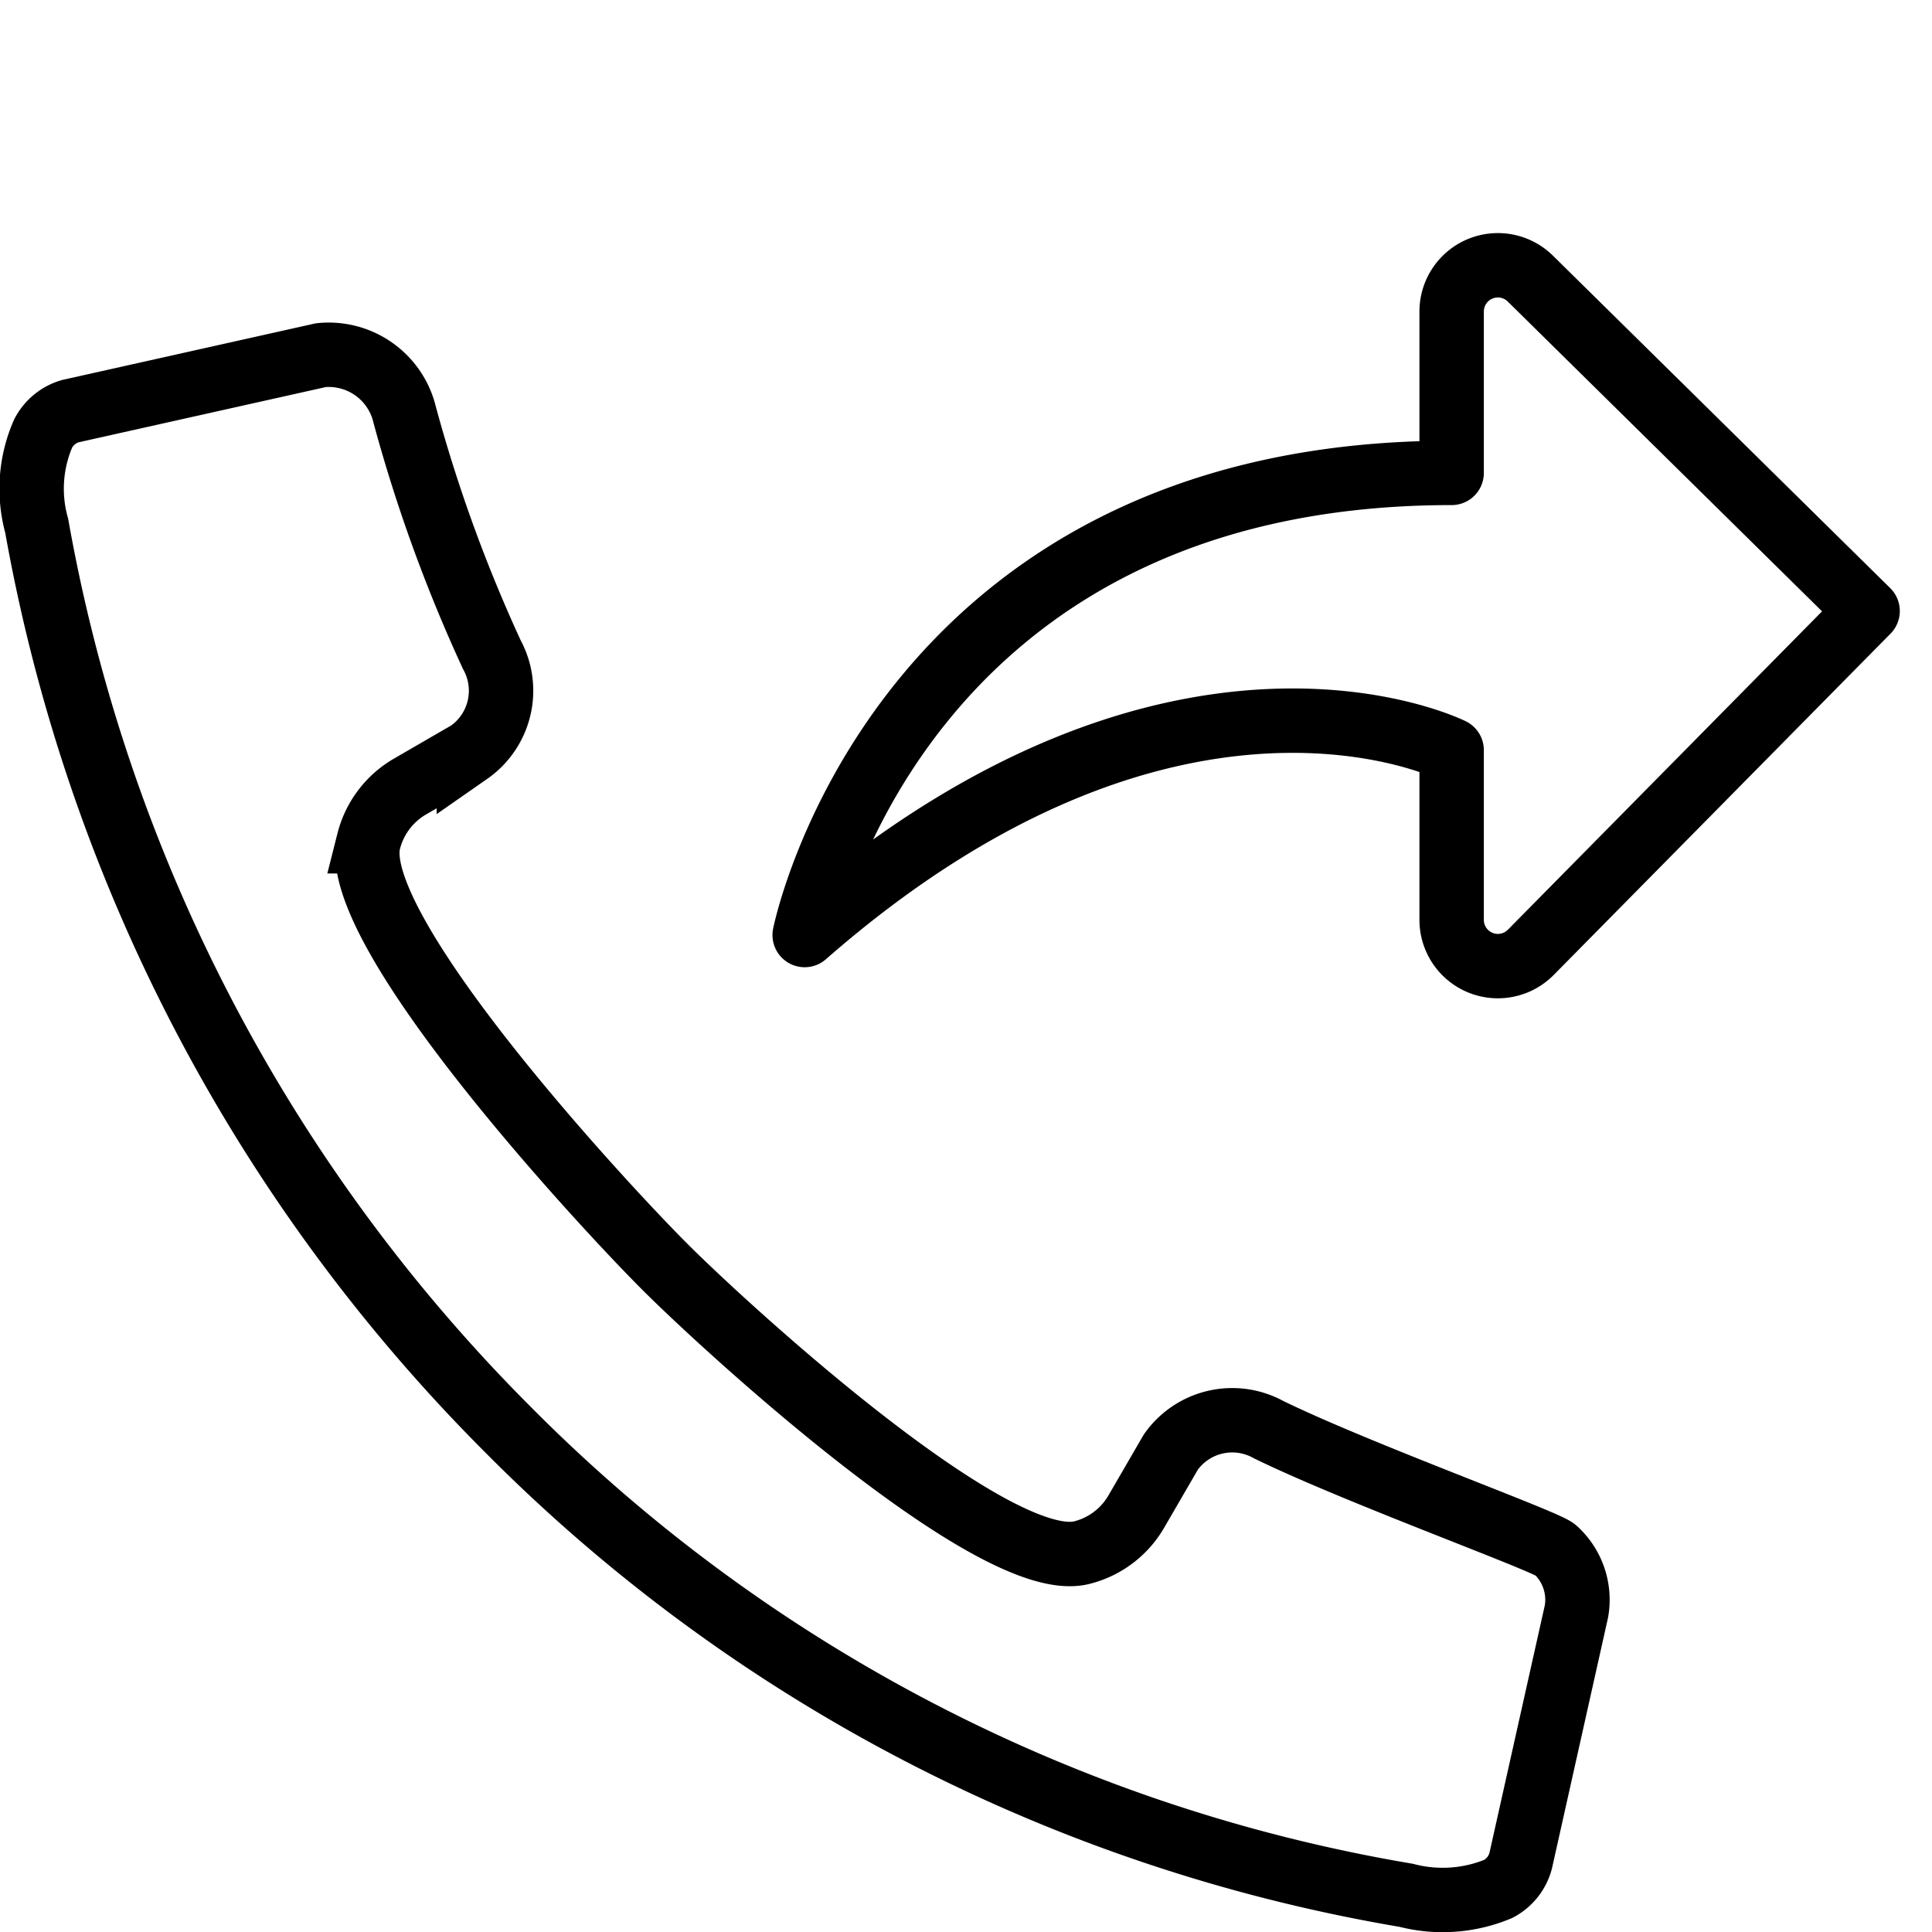 <svg xmlns="http://www.w3.org/2000/svg" width="30" height="30" viewBox="0 0 30 30"><defs><style>.a,.b,.c{fill:none;}.b,.c{stroke:#000;}.b{stroke-miterlimit:10;}.c{stroke-linecap:round;stroke-linejoin:round;}*{font-family:-apple-system,BlinkMacSystemFont, mplus-1c, "M + 1c", "Hiragino Kaku Gothic ProN", "Hiragino Sans", sans-serif;}</style></defs><g transform="translate(-20 -2028)"><rect class="a" width="30" height="30" transform="translate(20 2028)"/><path class="b" d="M-167.212,859.039a2.149,2.149,0,0,0-.1,1.434,26.371,26.371,0,0,0,7.293,14.009,25.658,25.658,0,0,0,13.971,7.256,2.251,2.251,0,0,0,1.433-.1.693.693,0,0,0,.346-.436l.866-3.873a1.045,1.045,0,0,0-.326-.953c-.132-.132-3.067-1.191-4.455-1.869a1.167,1.167,0,0,0-1.517.348l-.538.927a1.361,1.361,0,0,1-.844.635c-1.358.346-5.561-3.523-6.474-4.437-.947-.946-4.946-5.251-4.6-6.609a1.371,1.371,0,0,1,.635-.846l.92-.533a1.168,1.168,0,0,0,.356-1.521,23.639,23.639,0,0,1-1.353-3.726,1.212,1.212,0,0,0-1.3-.922l-3.894.87A.693.693,0,0,0-167.212,859.039Z" transform="translate(187.882 1175.692)"/><path class="c" d="M113,249.269l-5.23,5.3a.718.718,0,0,1-1.229-.5v-2.639s-4.306-2.153-10.046,2.87c0,0,1.435-7.176,10.046-7.176v-2.507a.718.718,0,0,1,1.222-.51Z" transform="translate(-64 1788.219)"/></g></svg>